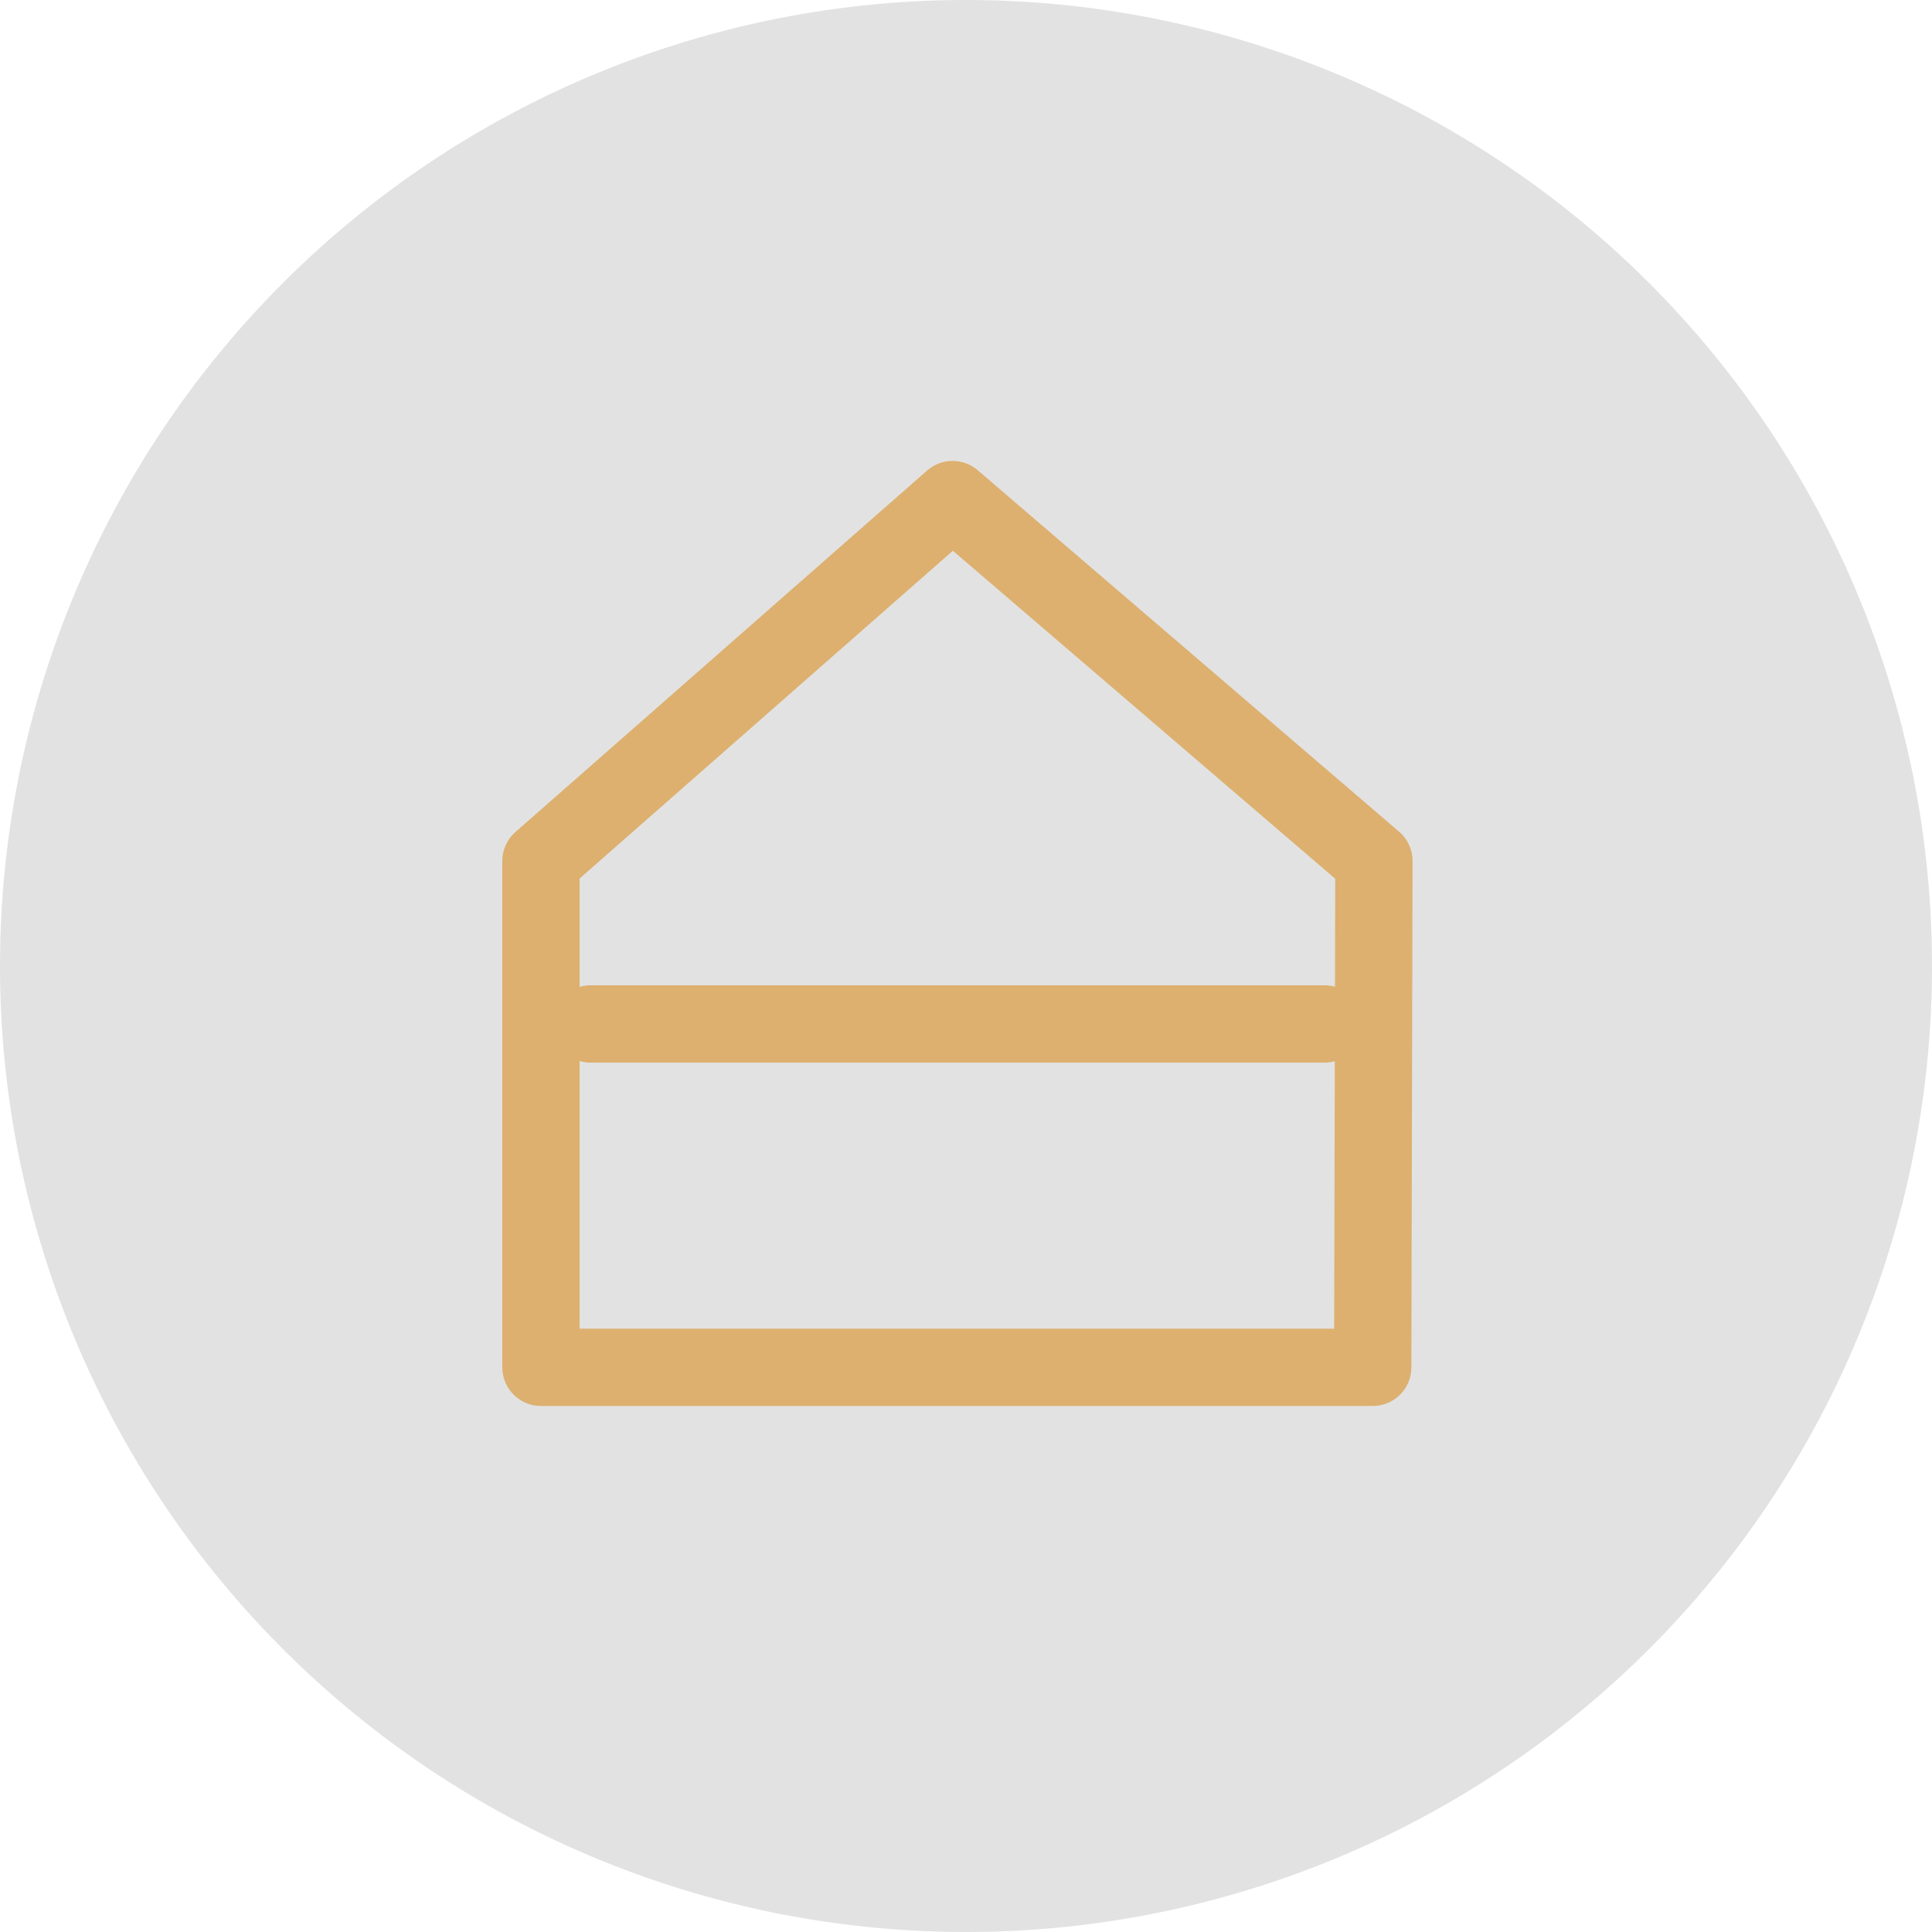 <svg xmlns="http://www.w3.org/2000/svg" width="100" height="100" viewBox="0 0 100 100">
  <g id="Group_497" data-name="Group 497" transform="translate(-358 -1121)">
    <path id="Path_226" data-name="Path 226" d="M50,0A50,50,0,1,1,0,50,50,50,0,0,1,50,0Z" transform="translate(358 1121)" fill="#e2e2e2"/>
    <g id="Group_363" data-name="Group 363" transform="translate(386 1146.858)">
      <path id="Path_15" data-name="Path 15" d="M0,7.277,21.305-11.431,43.114,7.277l-.062,26.207H0Z" transform="translate(0 11.431)" fill="none" stroke="#ddb06f" stroke-linecap="round" stroke-linejoin="round" stroke-width="4"/>
      <line id="Line_20" data-name="Line 20" x2="38" transform="translate(2.557 27.142)" fill="none" stroke="#ddb06f" stroke-linecap="round" stroke-width="4"/>
    </g>
  </g>
</svg>
